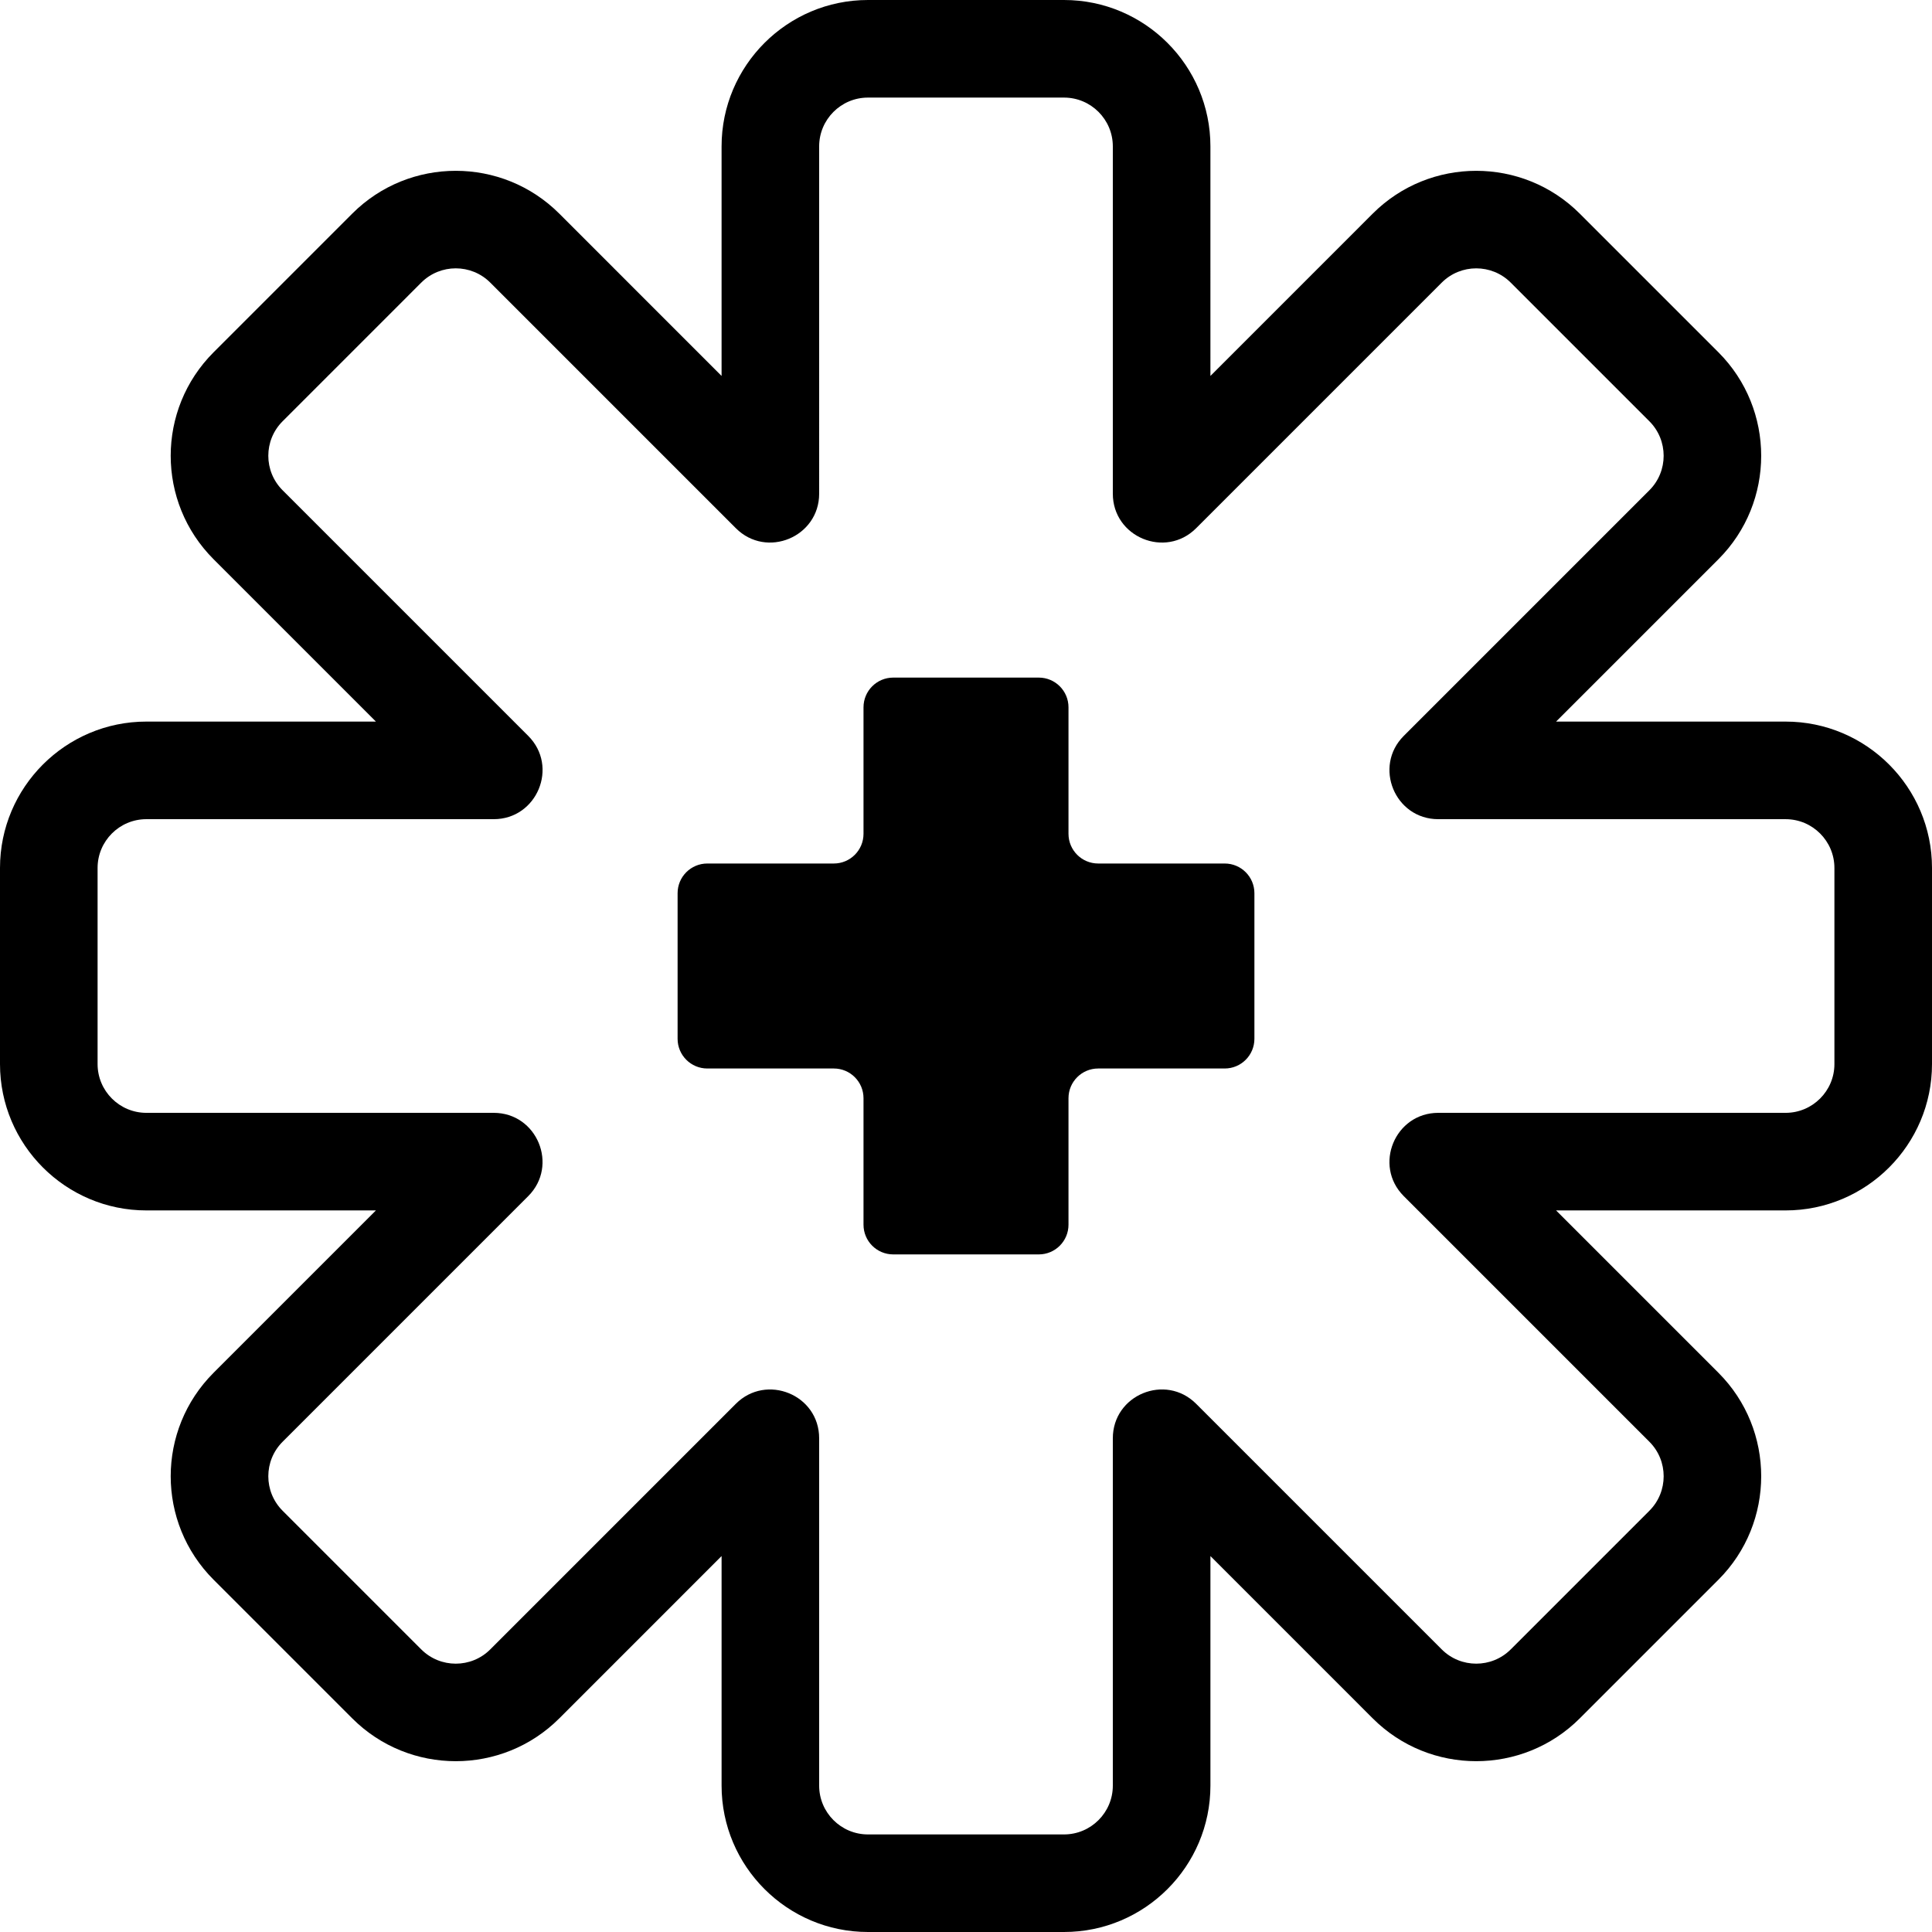 <?xml version="1.0" encoding="iso-8859-1"?>
<!-- Uploaded to: SVG Repo, www.svgrepo.com, Generator: SVG Repo Mixer Tools -->
<svg fill="#000000" height="800px" width="800px" version="1.1" id="Layer_1" xmlns="http://www.w3.org/2000/svg" xmlns:xlink="http://www.w3.org/1999/xlink" 
	 viewBox="0 0 512 512" xml:space="preserve">
<g>
	<g>
		<g>
			<path d="M473.21,191.229h-60.836l43.019-43.017c15.121-15.123,15.121-39.731,0-54.857L418.646,56.61
				c-15.125-15.121-39.731-15.121-54.856,0l-43.017,43.019V38.791c0-21.388-17.402-38.79-38.79-38.79h-51.966
				c-21.389,0-38.79,17.402-38.79,38.79v60.836l-43.017-43.019c-15.125-15.121-39.733-15.121-54.857,0L56.607,93.355
				c-15.161,15.162-15.159,39.695,0,54.856l43.017,43.017H38.79C17.4,191.227,0,208.629,0,230.017v51.966
				c0,21.388,17.4,38.79,38.79,38.79h60.836L56.609,363.79c-15.161,15.162-15.161,39.695,0,54.857l36.745,36.745
				c15.125,15.123,39.733,15.123,54.857,0l43.017-43.019v60.836c0,21.388,17.4,38.79,38.79,38.79h51.966
				c21.388,0,38.79-17.402,38.79-38.79v-60.836l43.017,43.019c15.125,15.123,39.733,15.119,54.857,0l36.745-36.745
				c15.123-15.125,15.123-39.733,0-54.857l-43.019-43.017h60.836c21.388,0,38.79-17.402,38.79-38.79v-51.966
				C512,208.631,494.6,191.229,473.21,191.229z M486.14,281.985c0,7.13-5.8,12.93-12.93,12.93h-92.052
				c-11.473,0-17.281,13.932-9.144,22.074l65.091,65.091c5.043,5.041,5.043,13.244,0,18.283l-36.745,36.745
				c-5.044,5.041-13.249,5.041-18.285,0l-65.091-65.091c-8.115-8.111-22.074-2.369-22.074,9.144v92.052
				c0,7.13-5.799,12.93-12.93,12.93h-51.966c-7.13,0-12.93-5.799-12.93-12.93v-92.052c0-11.568-14-17.216-22.072-9.144
				l-65.089,65.091c-5.041,5.044-13.244,5.043-18.286,0l-36.743-36.745c-5.053-5.051-5.053-13.232,0-18.283l65.089-65.091
				c8.111-8.113,2.37-22.074-9.142-22.074H38.79c-7.13,0-12.93-5.799-12.93-12.93v-51.966c0-7.13,5.799-12.93,12.93-12.93h92.052
				c11.475,0,17.283-13.932,9.142-22.074l-65.091-65.091c-5.053-5.051-5.053-13.232,0-18.283l36.745-36.747
				c5.043-5.043,13.245-5.041,18.286,0l65.089,65.091c8.144,8.146,22.072,2.322,22.072-9.144V38.791c0-7.13,5.799-12.93,12.93-12.93
				h51.966c7.13,0,12.93,5.799,12.93,12.93v92.052c0,11.478,13.932,17.281,22.074,9.144l65.091-65.091
				c5.039-5.039,13.242-5.043,18.283,0l36.745,36.745c5.041,5.043,5.043,13.245,0,18.285l-65.091,65.091
				c-8.111,8.115-2.369,22.074,9.144,22.074h92.052c7.13,0,12.93,5.799,12.93,12.93V281.985z"/>
			<path d="M324.558,228.839h-33.525c-4.348,0-7.872-3.524-7.872-7.872v-33.525c0-4.348-3.524-7.872-7.872-7.872h-38.578
				c-4.348,0-7.872,3.524-7.872,7.872v33.525c0,4.348-3.526,7.872-7.872,7.872h-33.525c-4.348,0-7.872,3.524-7.872,7.872v38.579
				c0,4.348,3.526,7.872,7.872,7.872h33.525c4.348,0,7.872,3.524,7.872,7.872v33.525c0,4.348,3.524,7.872,7.872,7.872h38.578
				c4.348,0.002,7.872-3.524,7.872-7.872v-33.525c0-4.348,3.524-7.872,7.872-7.872h33.525c4.348,0,7.873-3.524,7.873-7.872v-38.579
				C332.431,232.363,328.907,228.839,324.558,228.839z"/>
		</g>
	</g>
</g>
</svg>